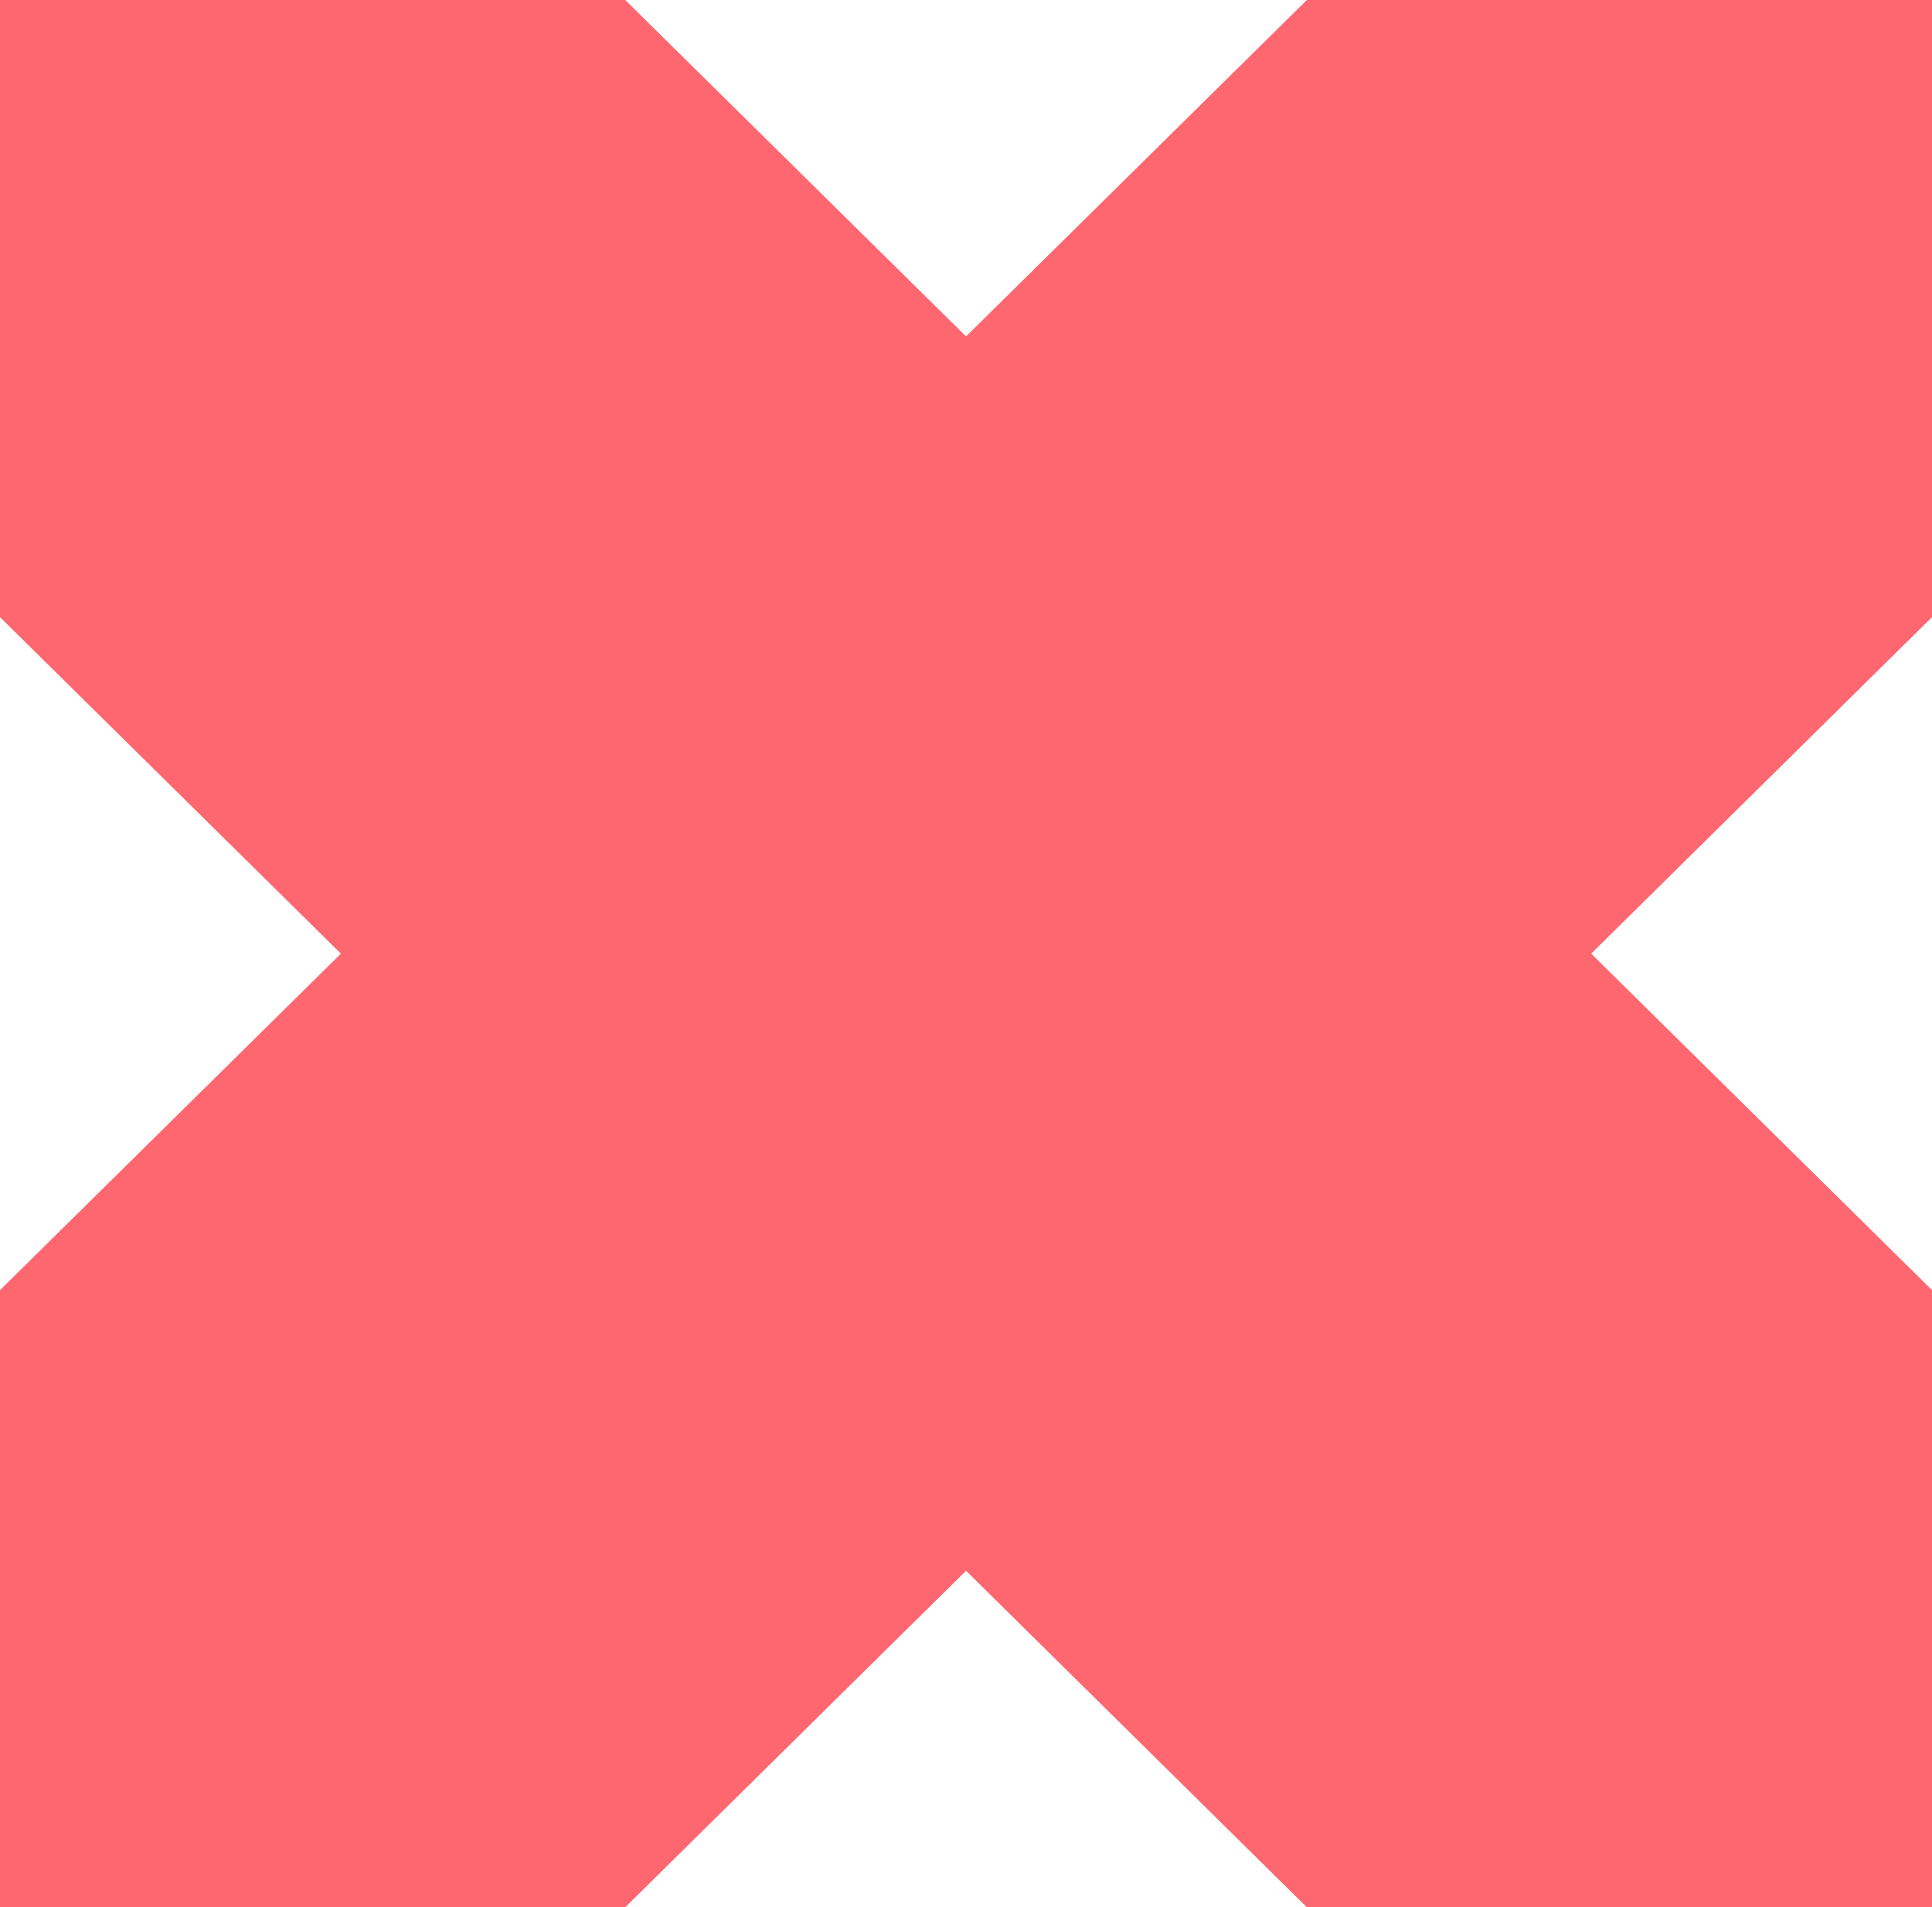 <svg width="79" height="78" fill="none" xmlns="http://www.w3.org/2000/svg"><path d="M0 0h25.566l13.936 13.758L53.438 0H79v25.239L65.064 39 79 52.761V78H53.438L39.502 64.239 25.565 78H0V52.761L13.94 39 0 25.239V0z" fill="#FF6770"/></svg>